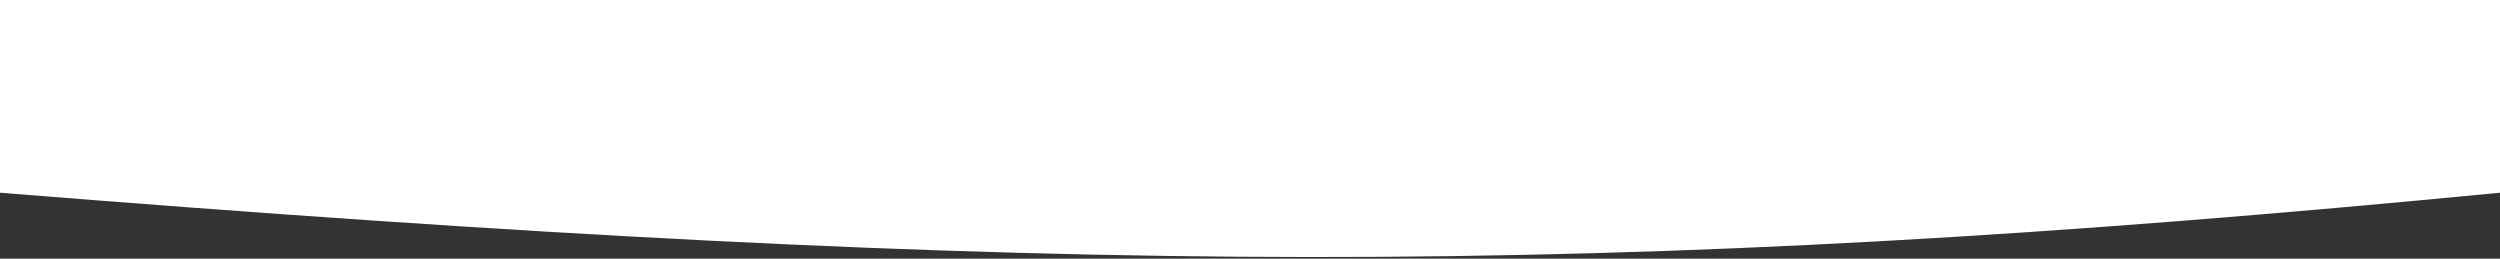 <svg width="1440" height="149" viewBox="0 0 1440 149" fill="none" xmlns="http://www.w3.org/2000/svg">
<rect x="0" y="0" width="1440" height="149" fill="#333333" stroke="none"/>
<path d="M1440 111C923.726 161.02 607.308 159.779 -3.23908e-06 111L-1.2943e-05 0L1440 3.05176e-05L1440 111Z" fill="white"/>
</svg>
